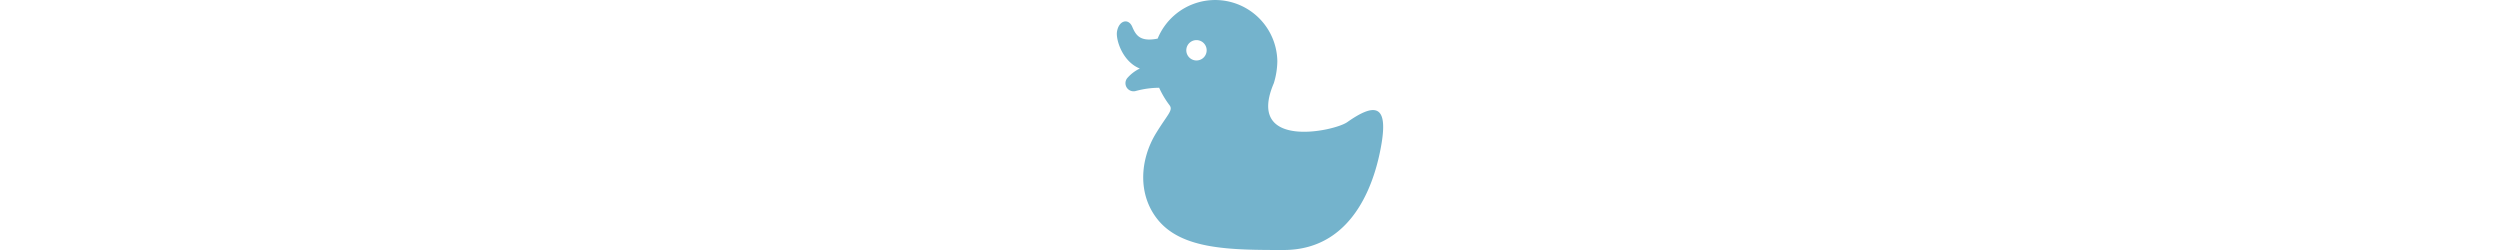 <svg xmlns="http://www.w3.org/2000/svg" width="500" height="50" viewBox="0 0 500 50">
  <g id="グループ_710" data-name="グループ 710" transform="translate(-300 -9791)">
    <rect id="長方形_270" data-name="長方形 270" width="500" height="50" transform="translate(300 9791)" fill="#fff"/>
    <g id="アヒルのおもちゃアイコン1" transform="translate(523.367 9775.305)">
      <path id="パス_1151" data-name="パス 1151" d="M46.085,40.122C43.418,42,25.677,45.685,31.4,32.326a15.59,15.59,0,0,0,.7-4.417A12.434,12.434,0,0,0,8.163,23.417c-3.558.71-4.376-.721-5.083-2.371C2.316,19.264.365,19.773.027,22.064-.211,23.673,1.143,28.03,4.6,29.4a7.767,7.767,0,0,0-2.543,1.951,1.621,1.621,0,0,0,1.68,2.556,18.27,18.27,0,0,1,4.725-.661,18.05,18.05,0,0,0,2.078,3.492c.765,1.019-.345,1.76-2.7,5.6C4.624,47.6,4.114,54.55,8.158,59.588c4.837,6.027,14.5,6.107,25.191,6.107,14.773,0,18.592-15.2,19.607-21.375C54.257,36.4,51.374,36.4,46.085,40.122ZM15.93,27.789a2.036,2.036,0,1,1,2.036-2.036A2.035,2.035,0,0,1,15.93,27.789Z" fill="#74b3cc"/>
    </g>
  </g>
</svg>
